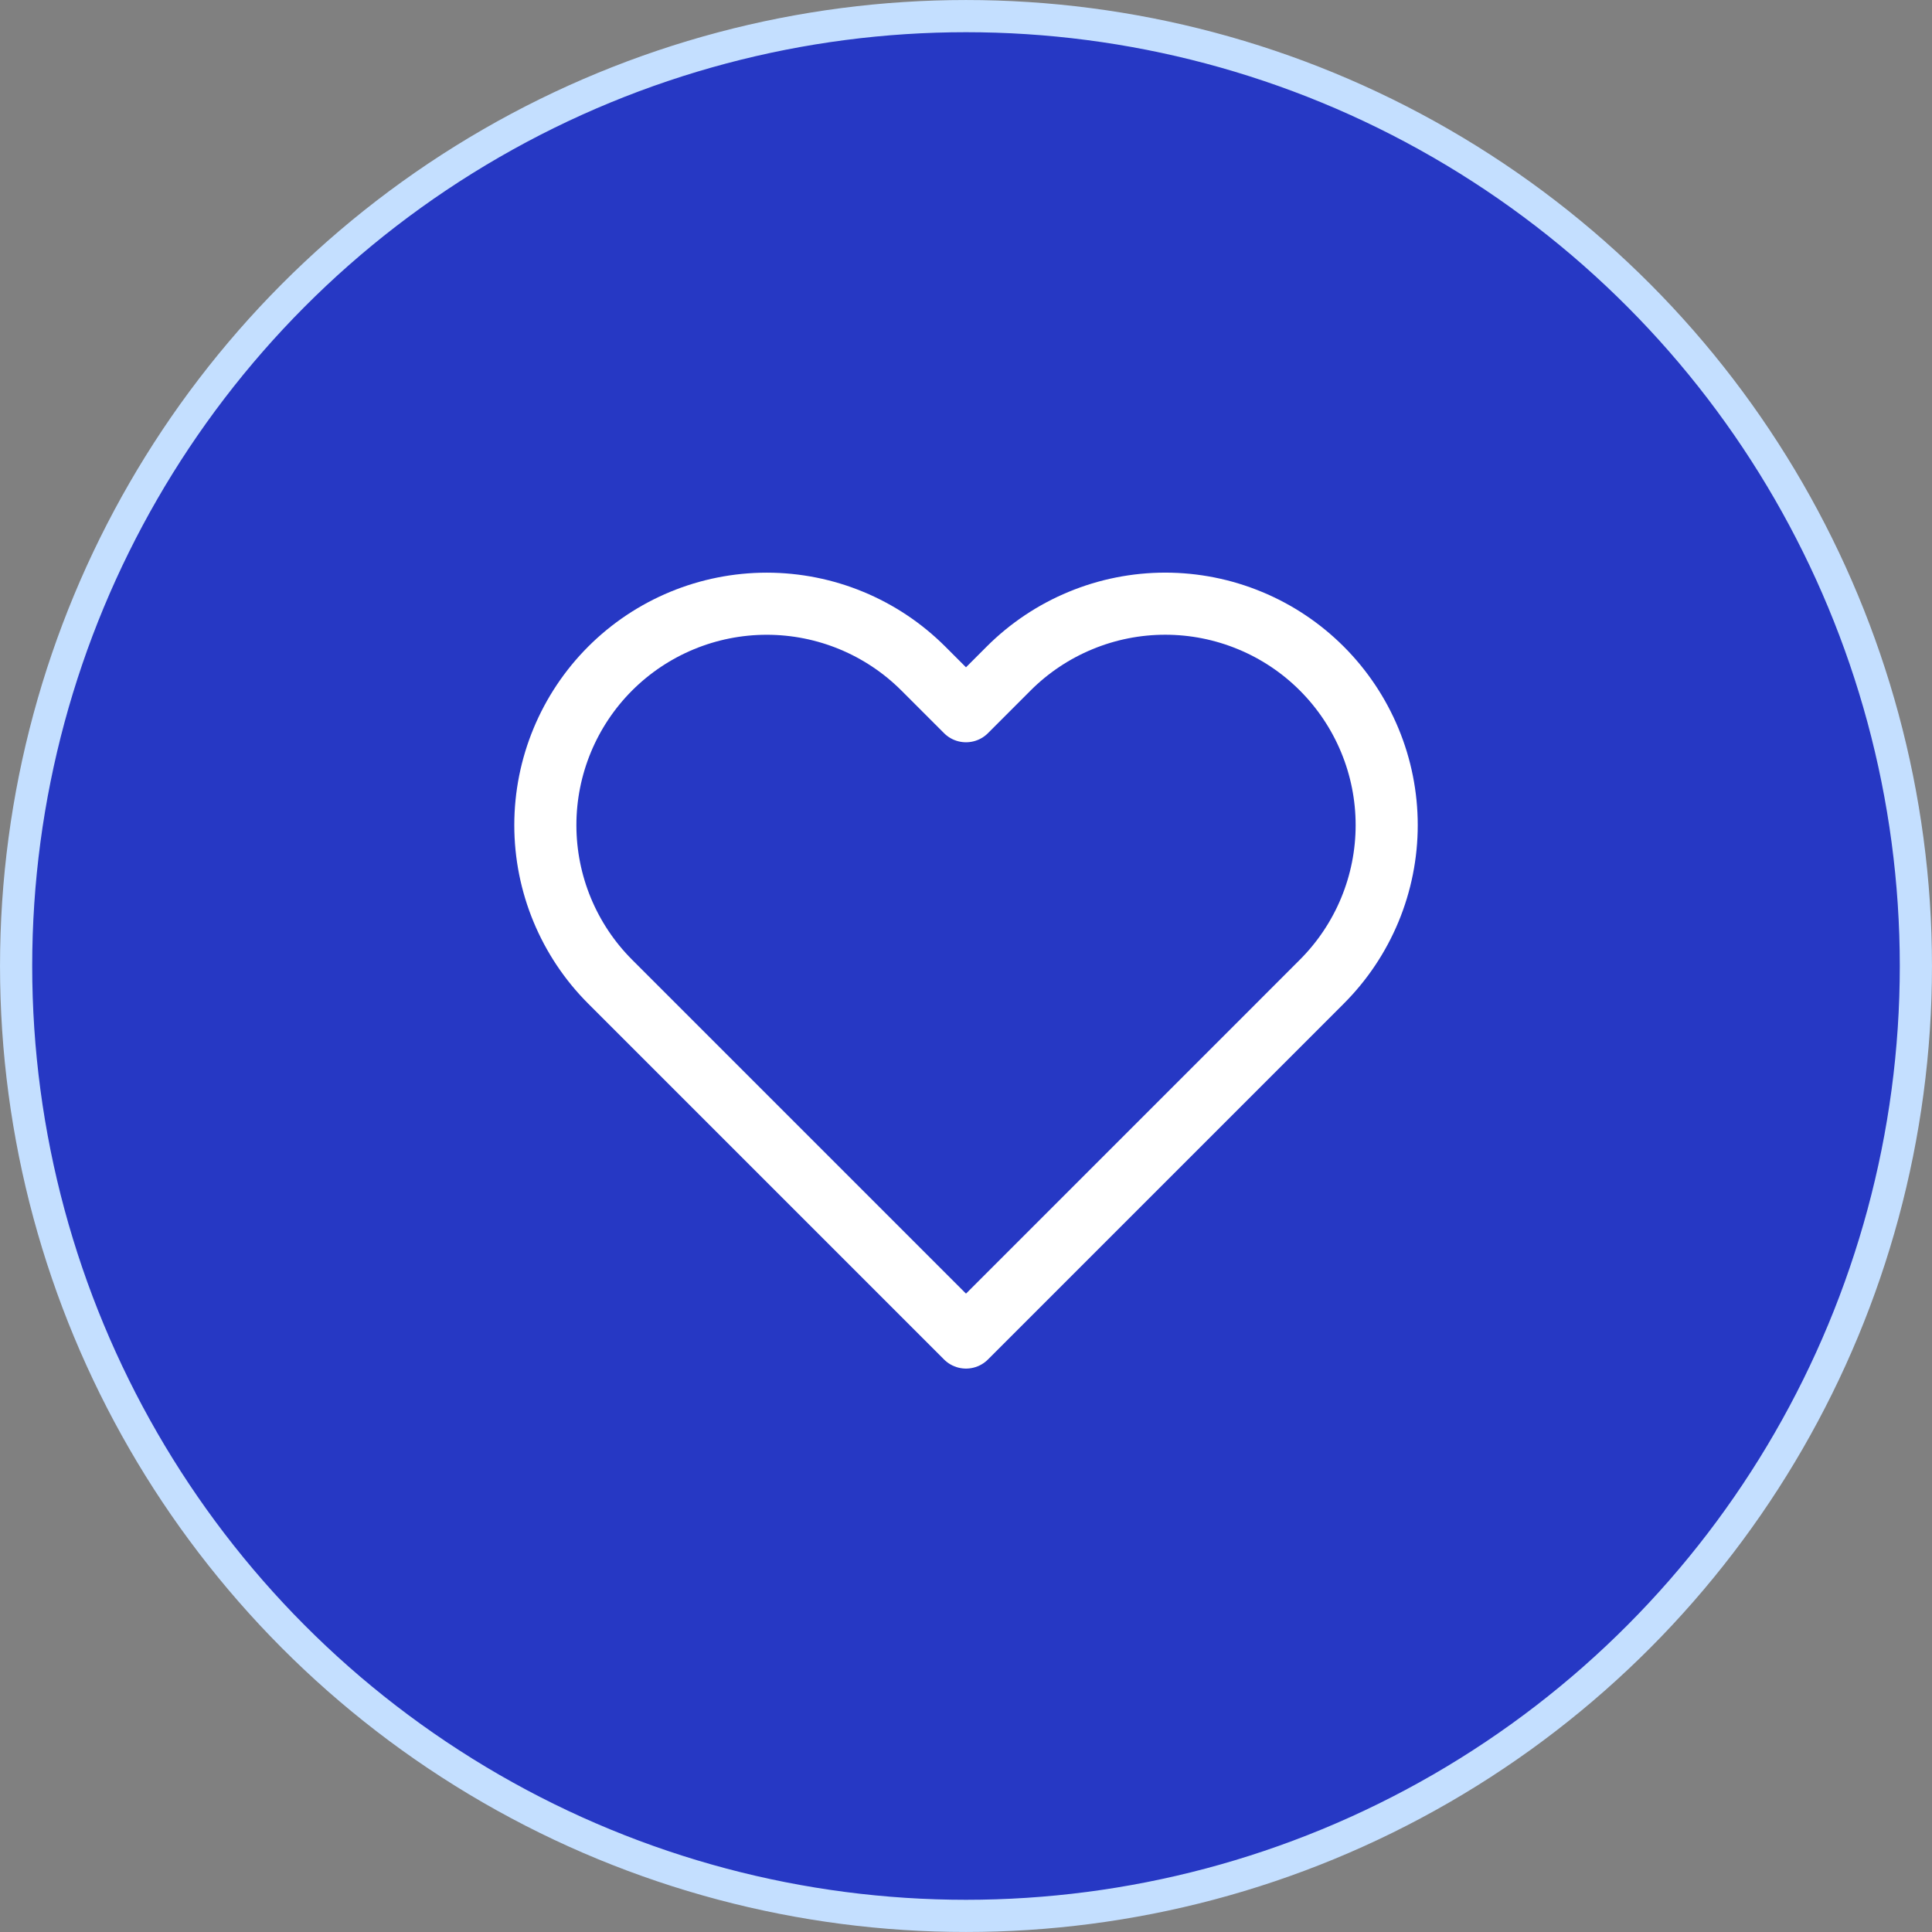 <svg width="56" height="56" viewBox="0 0 56 56" fill="none" xmlns="http://www.w3.org/2000/svg">
<rect x="0" y="0" width="56" height="56" fill="#808080" stroke="none"/>
<circle cx="28" cy="28" r="27.533" transform="matrix(-1 -8.74228e-08 -8.74228e-08 1 56 0)" fill="#2638C4" stroke="#C4DFFF" stroke-width="0.933"/>
<path d="M38.313 19.378C37.717 18.782 37.01 18.309 36.231 17.987C35.452 17.664 34.618 17.498 33.775 17.498C32.932 17.498 32.097 17.664 31.319 17.987C30.54 18.309 29.832 18.782 29.236 19.378L28 20.615L26.763 19.378C25.559 18.175 23.927 17.499 22.225 17.499C20.523 17.499 18.89 18.175 17.686 19.378C16.483 20.582 15.807 22.215 15.807 23.917C15.807 25.619 16.483 27.252 17.686 28.455L18.923 29.692L28 38.769L37.077 29.692L38.313 28.455C38.909 27.859 39.382 27.152 39.705 26.373C40.028 25.594 40.194 24.76 40.194 23.917C40.194 23.074 40.028 22.239 39.705 21.461C39.382 20.682 38.909 19.974 38.313 19.378Z" stroke="white" stroke-width="1.8" stroke-linecap="round" stroke-linejoin="round"/>
</svg>
